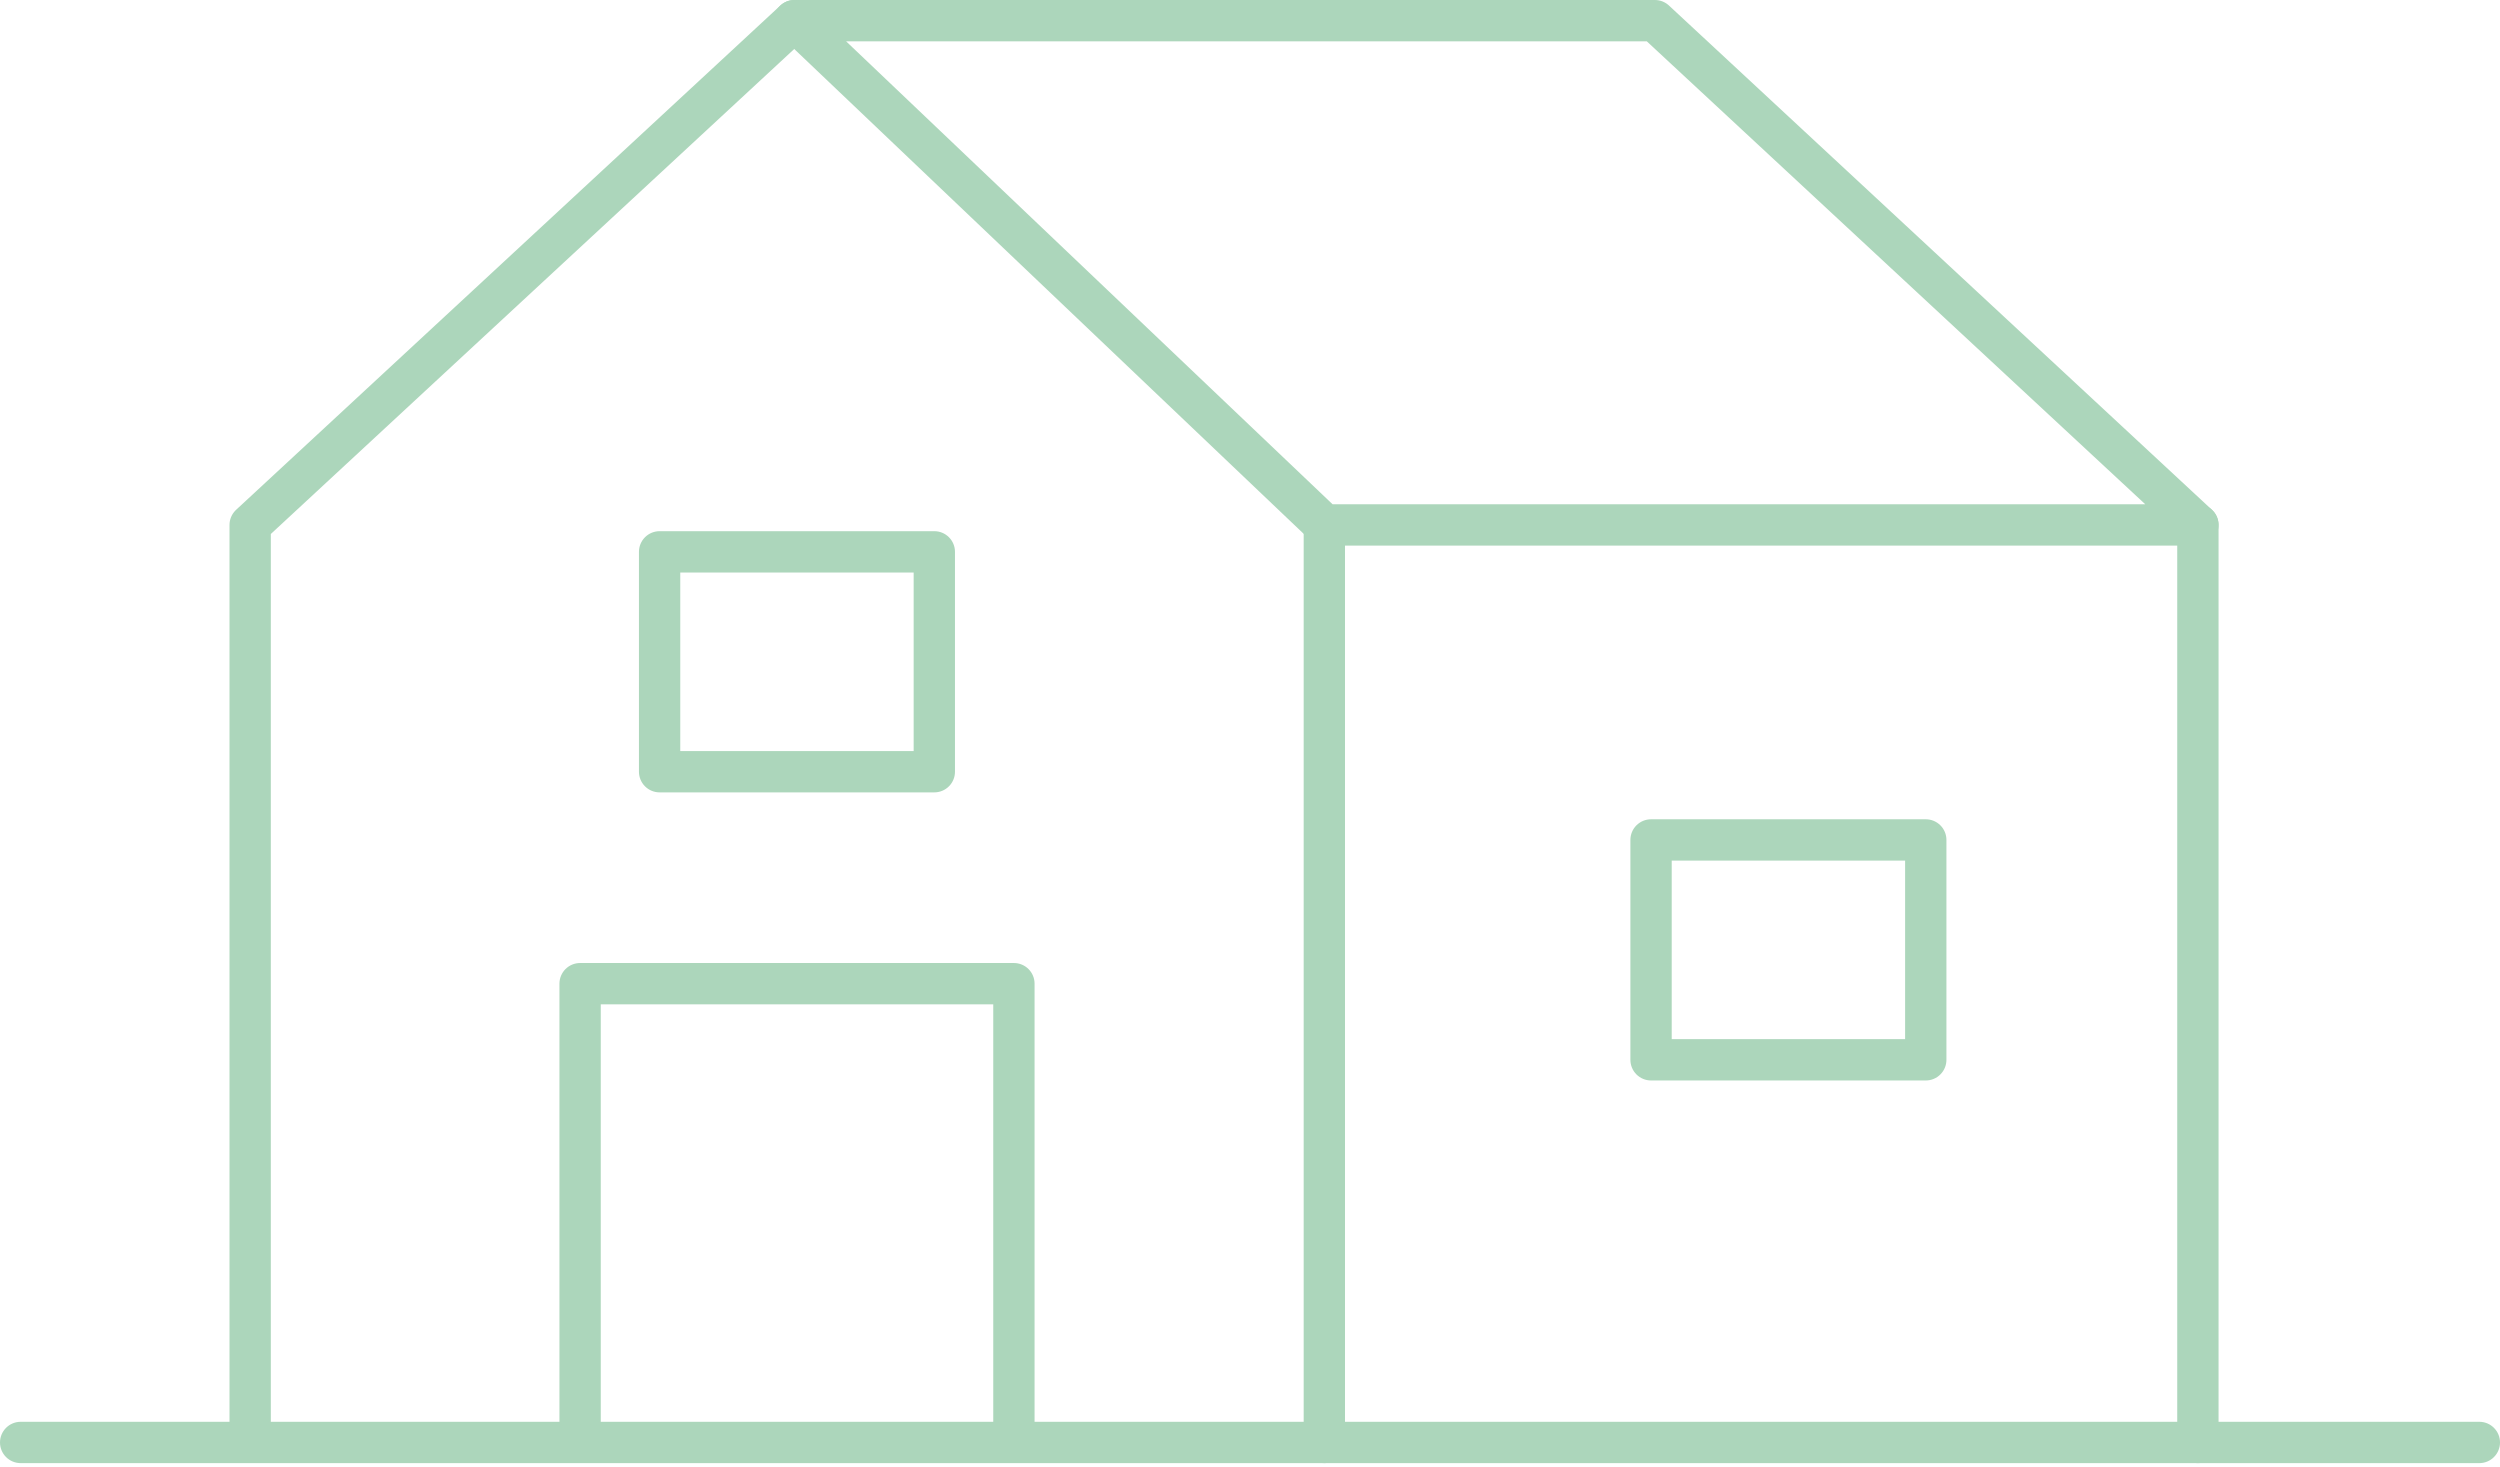 <svg xmlns="http://www.w3.org/2000/svg" width="121" height="71" viewBox="0 0 121 71" fill="none"><path d="M38.45 1H80.097L106.378 25.408H64.098L38.45 1Z" stroke="#ACD6BB" stroke-width="2" stroke-linecap="round" stroke-linejoin="round"/><path d="M38.45 1L12.108 25.408V69.224" stroke="#ACD6BB" stroke-width="2" stroke-linecap="round" stroke-linejoin="round"/><path d="M64.098 25.408V69.815" stroke="#ACD6BB" stroke-width="2" stroke-linecap="round" stroke-linejoin="round"/><path d="M106.378 25.408V69.815" stroke="#ACD6BB" stroke-width="2" stroke-linecap="round" stroke-linejoin="round"/><path d="M28.077 69.3V47.61H49.073V69.3" stroke="#ACD6BB" stroke-width="2" stroke-linecap="round" stroke-linejoin="round"/><path d="M45.221 26.709H31.925V37.351H45.221V26.709Z" stroke="#ACD6BB" stroke-width="2" stroke-linecap="round" stroke-linejoin="round"/><path d="M93.207 40.653H79.911V51.295H93.207V40.653Z" stroke="#ACD6BB" stroke-width="2" stroke-linecap="round" stroke-linejoin="round"/><path d="M120 69.815H1" stroke="#ACD6BB" stroke-width="2" stroke-linecap="round" stroke-linejoin="round"/></svg>